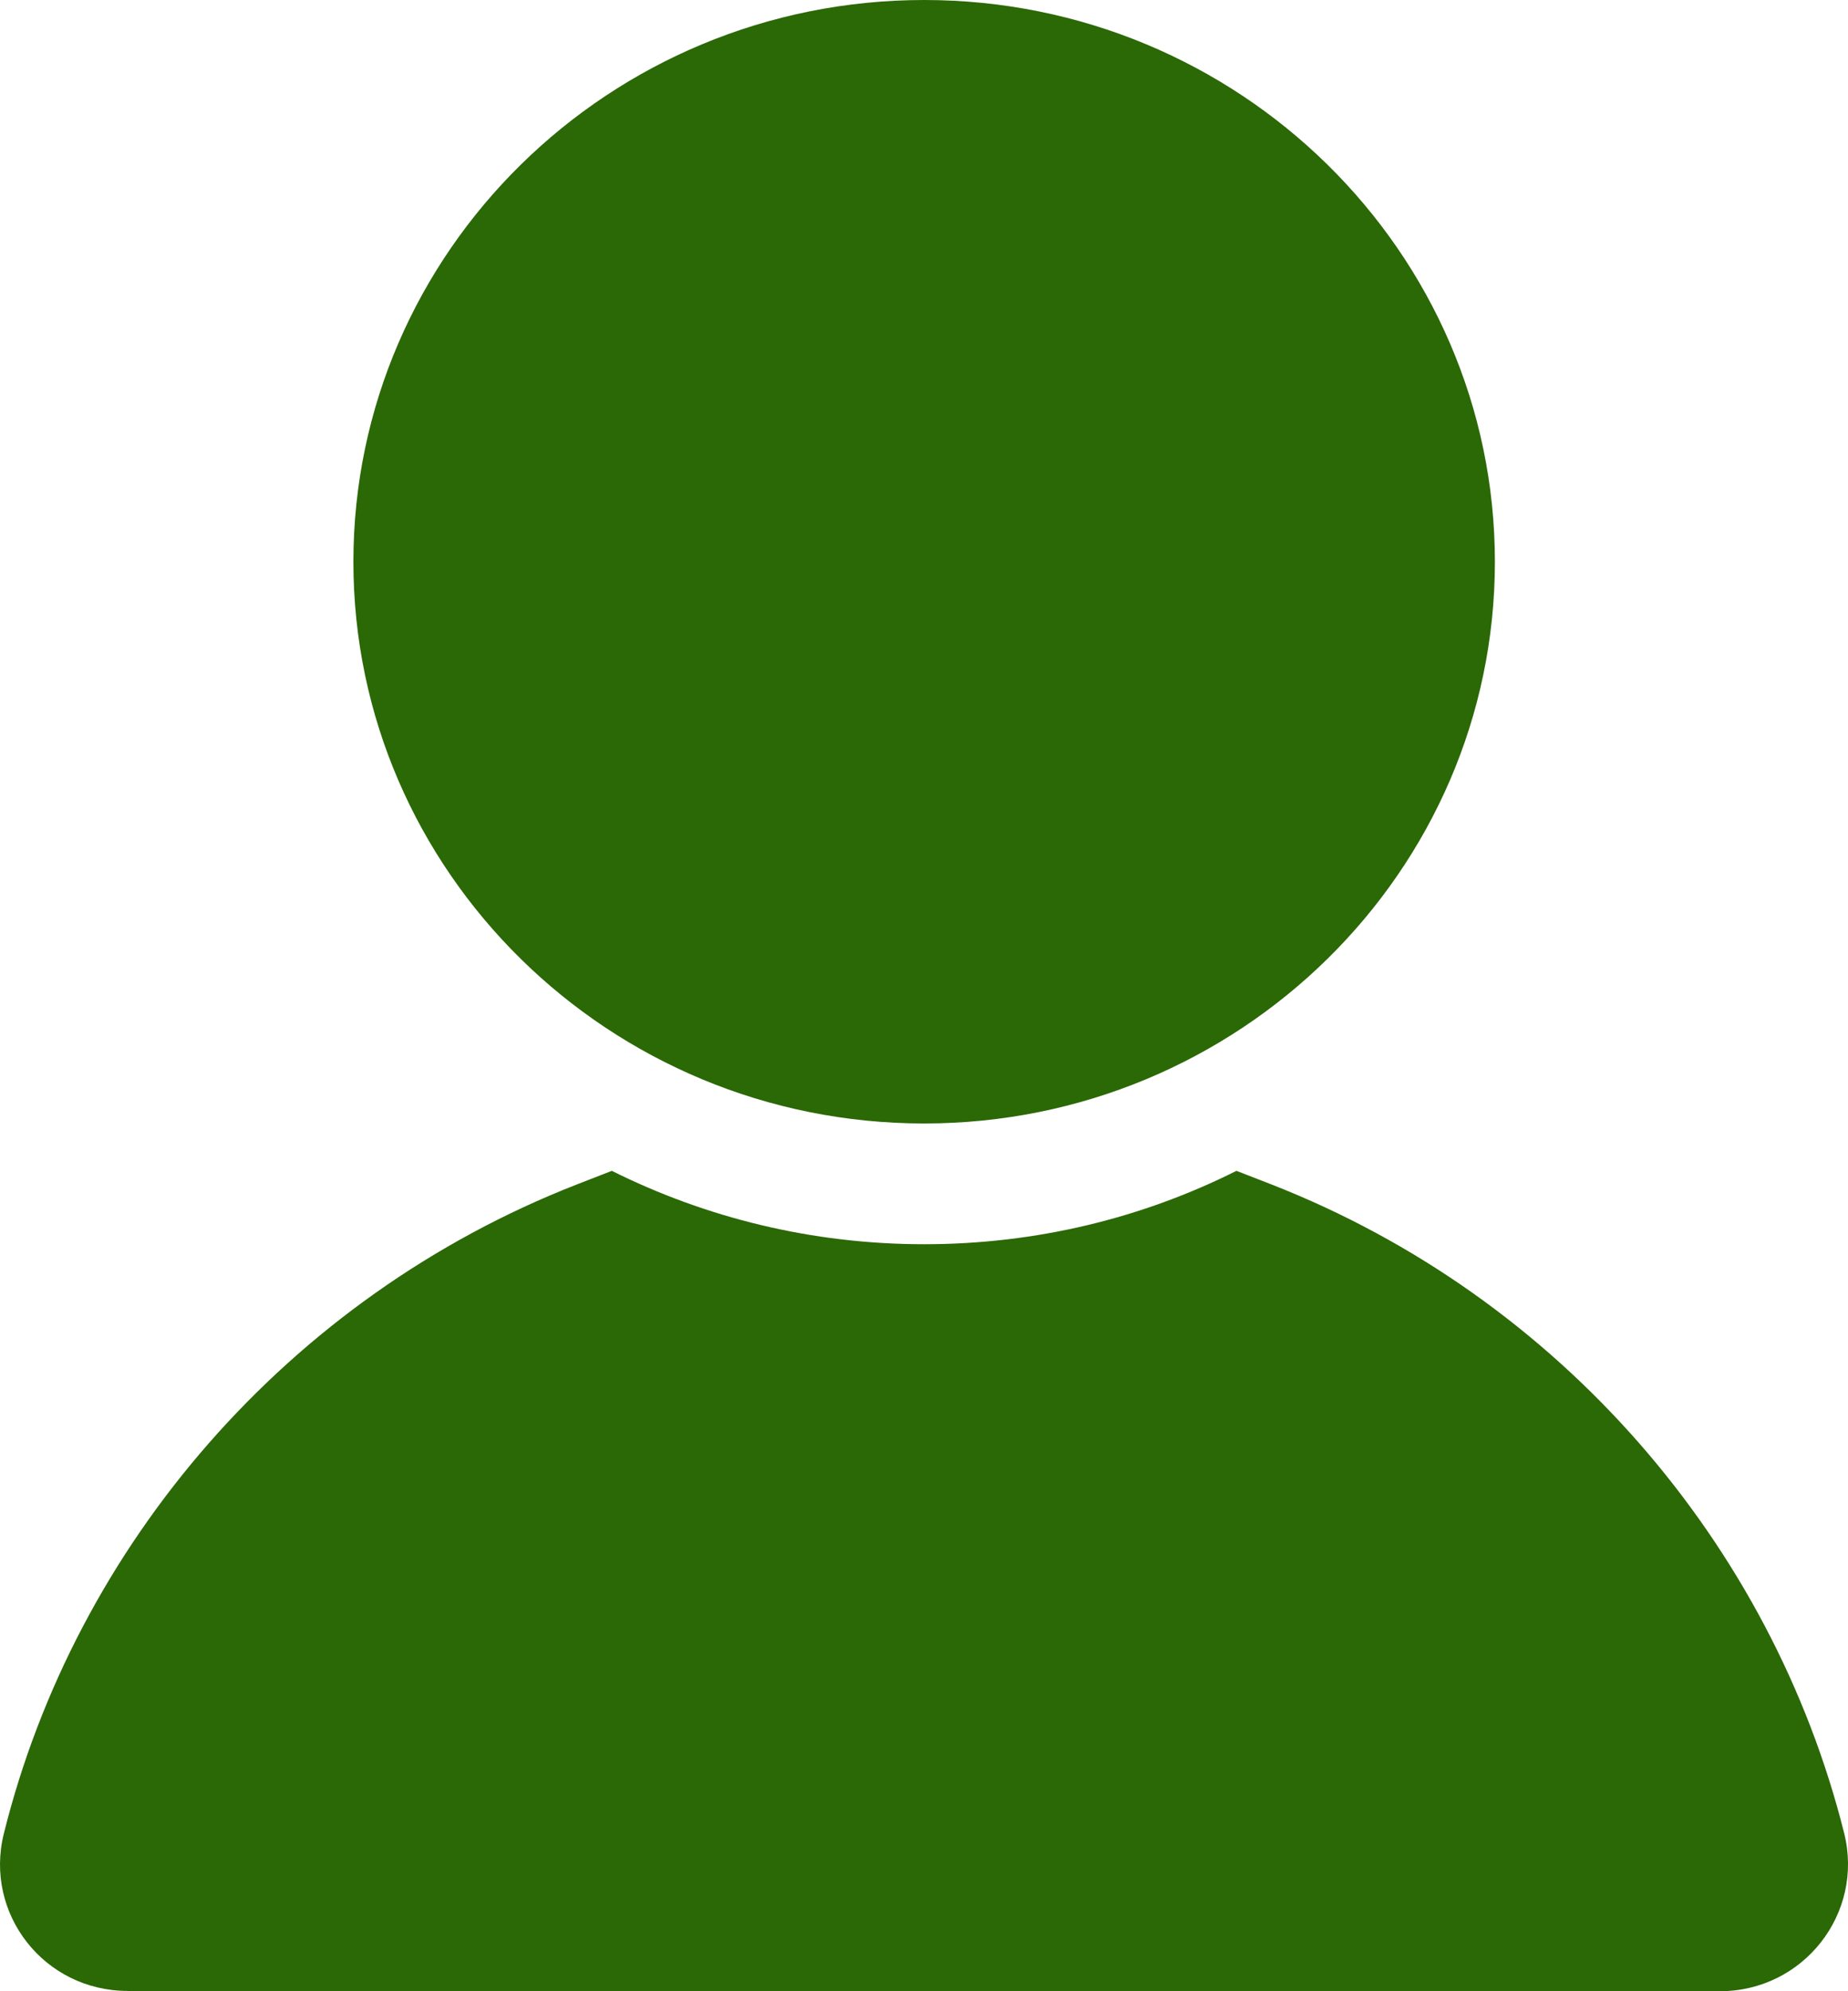 <svg width="13" height="14" viewBox="0 0 13 14" fill="none" xmlns="http://www.w3.org/2000/svg">
<path d="M0.899 13.998C0.31 13.998 -0.113 13.454 0.027 12.892C0.532 10.861 2.027 9.121 4.057 8.328L4.304 8.232C4.964 8.561 5.711 8.748 6.501 8.748C7.291 8.748 8.038 8.563 8.698 8.232L8.945 8.328C10.972 9.121 12.464 10.857 12.973 12.889C13.114 13.452 12.688 14 12.098 14H0.899V13.998ZM6.501 7.899C8.714 7.899 10.516 6.128 10.516 3.95C10.516 1.771 8.714 0 6.501 0C4.288 0 2.486 1.771 2.486 3.95C2.486 6.128 4.286 7.899 6.501 7.899Z" fill="#2B6806"/>
</svg>
